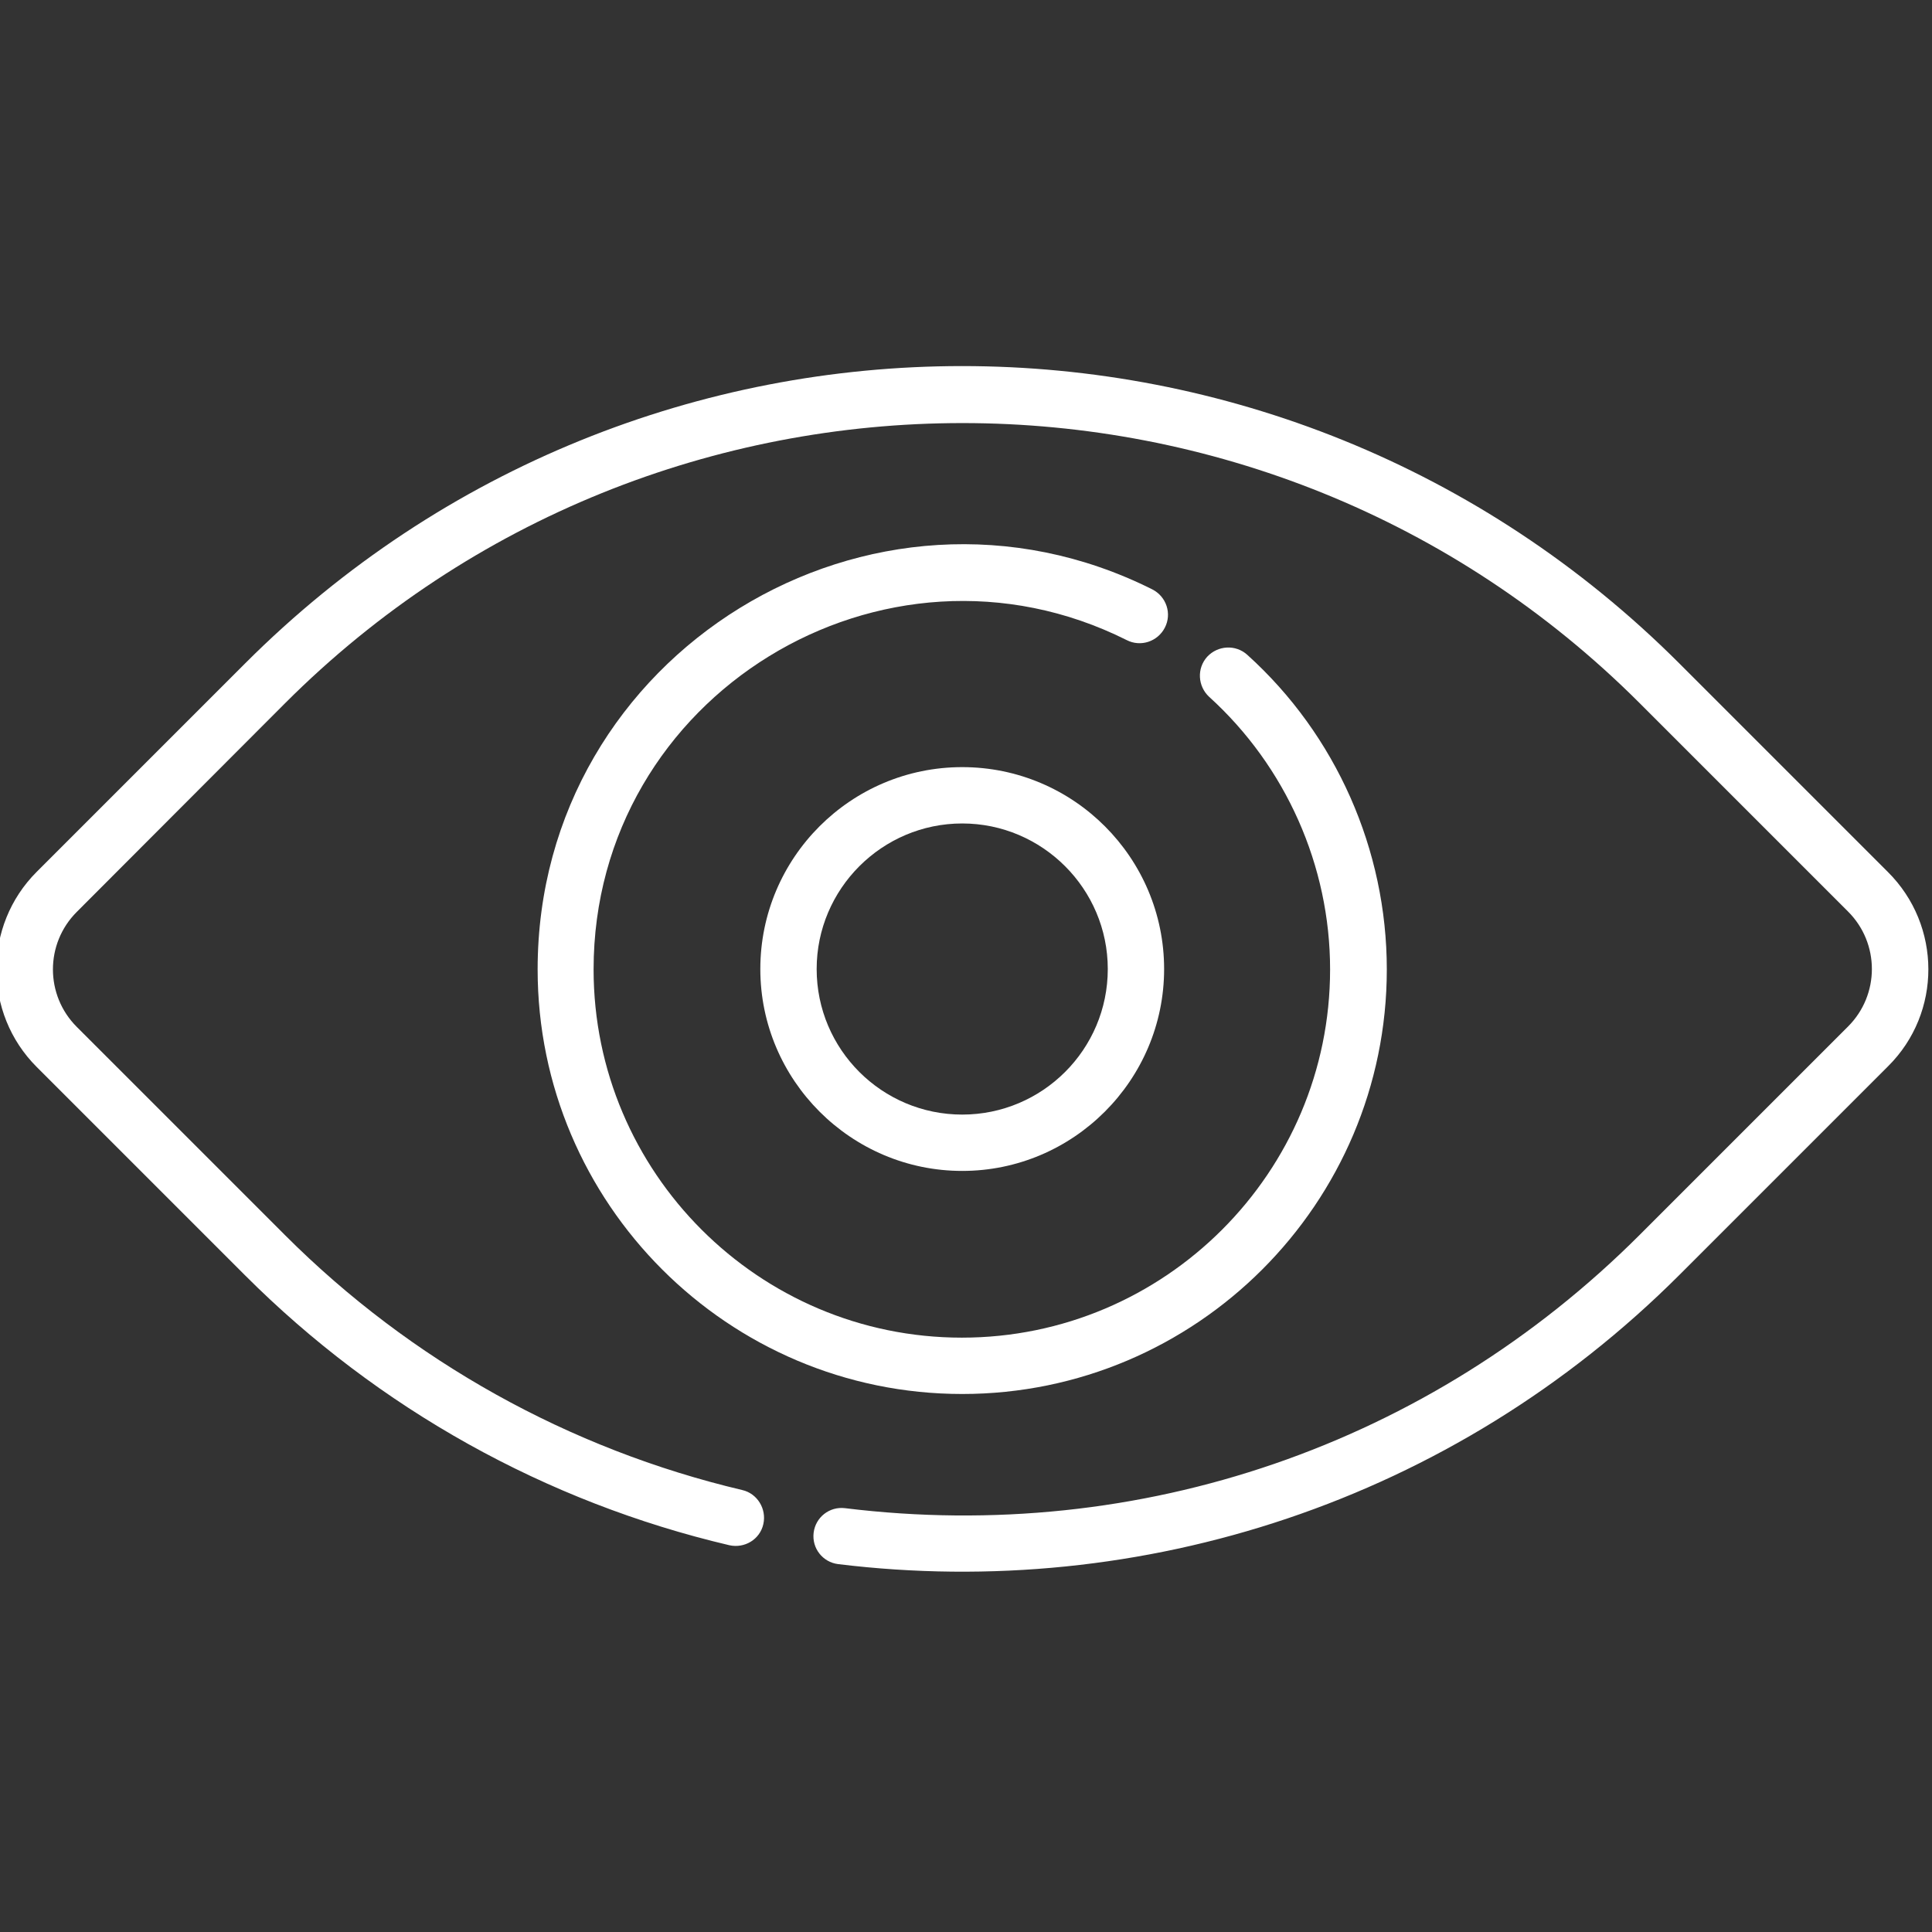 <?xml version="1.0" encoding="utf-8"?>
<!-- Generator: Adobe Illustrator 24.0.1, SVG Export Plug-In . SVG Version: 6.00 Build 0)  -->
<!DOCTYPE svg PUBLIC "-//W3C//DTD SVG 1.1//EN" "http://www.w3.org/Graphics/SVG/1.1/DTD/svg11.dtd">
<svg version="1.1" id="Layer_1" xmlns:x="http://ns.adobe.com/Extensibility/1.0/" xmlns:i="http://ns.adobe.com/AdobeIllustrator/10.0/" xmlns:graph="http://ns.adobe.com/Graphs/1.0/"
	 xmlns="http://www.w3.org/2000/svg" xmlns:xlink="http://www.w3.org/1999/xlink" x="0px" y="0px" width="511px" height="511px"
	 viewBox="0 0 511 511" style="enable-background:new 0 0 511 511;" xml:space="preserve">
<rect x="0" y="0" width="511" height="511" fill="#333333" stroke="none"/>
<style type="text/css">
	.st0{fill:#FFFFFF;}
</style>
<path class="st0" d="M254.5,202.9c-29.5,0-53.4,24-53.4,53.4s24,53.4,53.4,53.4s53.4-24,53.4-53.4S284,202.9,254.5,202.9z
	 M254.5,294.8c-21.2,0-38.5-17.2-38.5-38.5c0-21.2,17.3-38.5,38.5-38.5s38.5,17.3,38.5,38.5C293,277.6,275.7,294.8,254.5,294.8z"/>
<path class="st0" d="M304.8,155.9c-74.2-37.2-162.6,16.8-162.6,100.5c0,61.9,50.4,112.3,112.3,112.3c61.9,0,112.3-50.4,112.3-112.3
	c0-31.6-13.4-62-36.9-83.2c-3.1-2.8-7.8-2.5-10.6,0.5c-2.8,3.1-2.5,7.8,0.5,10.6c20.3,18.4,32,44.7,32,72.1
	c0,53.7-43.7,97.4-97.4,97.4c-53.7,0-97.4-43.7-97.4-97.4c0-72.5,76.7-119.3,141-87.1c3.7,1.9,8.2,0.4,10.1-3.3
	C310,162.3,308.5,157.8,304.8,155.9z"/>
<path class="st0" d="M499.3,230.6l-55.1-55.1c-104.9-104.9-274.6-104.9-379.4,0L9.7,230.6c-14.2,14.2-14.2,37.4,0,51.6l55.1,55.1
	c35.3,35.3,79.6,60,128.1,71.4c4,0.9,8.1-1.5,9-5.6c0.9-4-1.6-8.1-5.6-9c-45.7-10.8-87.6-34.1-120.9-67.4l-55.1-55.1
	c-8.4-8.4-8.4-22,0-30.4L75.4,186c98.8-98.8,259.5-98.8,358.3,0l55.1,55.1c8.4,8.4,8.4,22,0,30.4l-55.1,55.1
	c-55.5,55.5-132.1,81.9-210.2,72.3c-4.1-0.5-7.8,2.4-8.3,6.5c-0.5,4.1,2.4,7.8,6.5,8.3c80.2,9.8,162.5-16.5,222.6-76.6l55.1-55.1
	C513.6,267.9,513.6,244.8,499.3,230.6z"/>
</svg>
